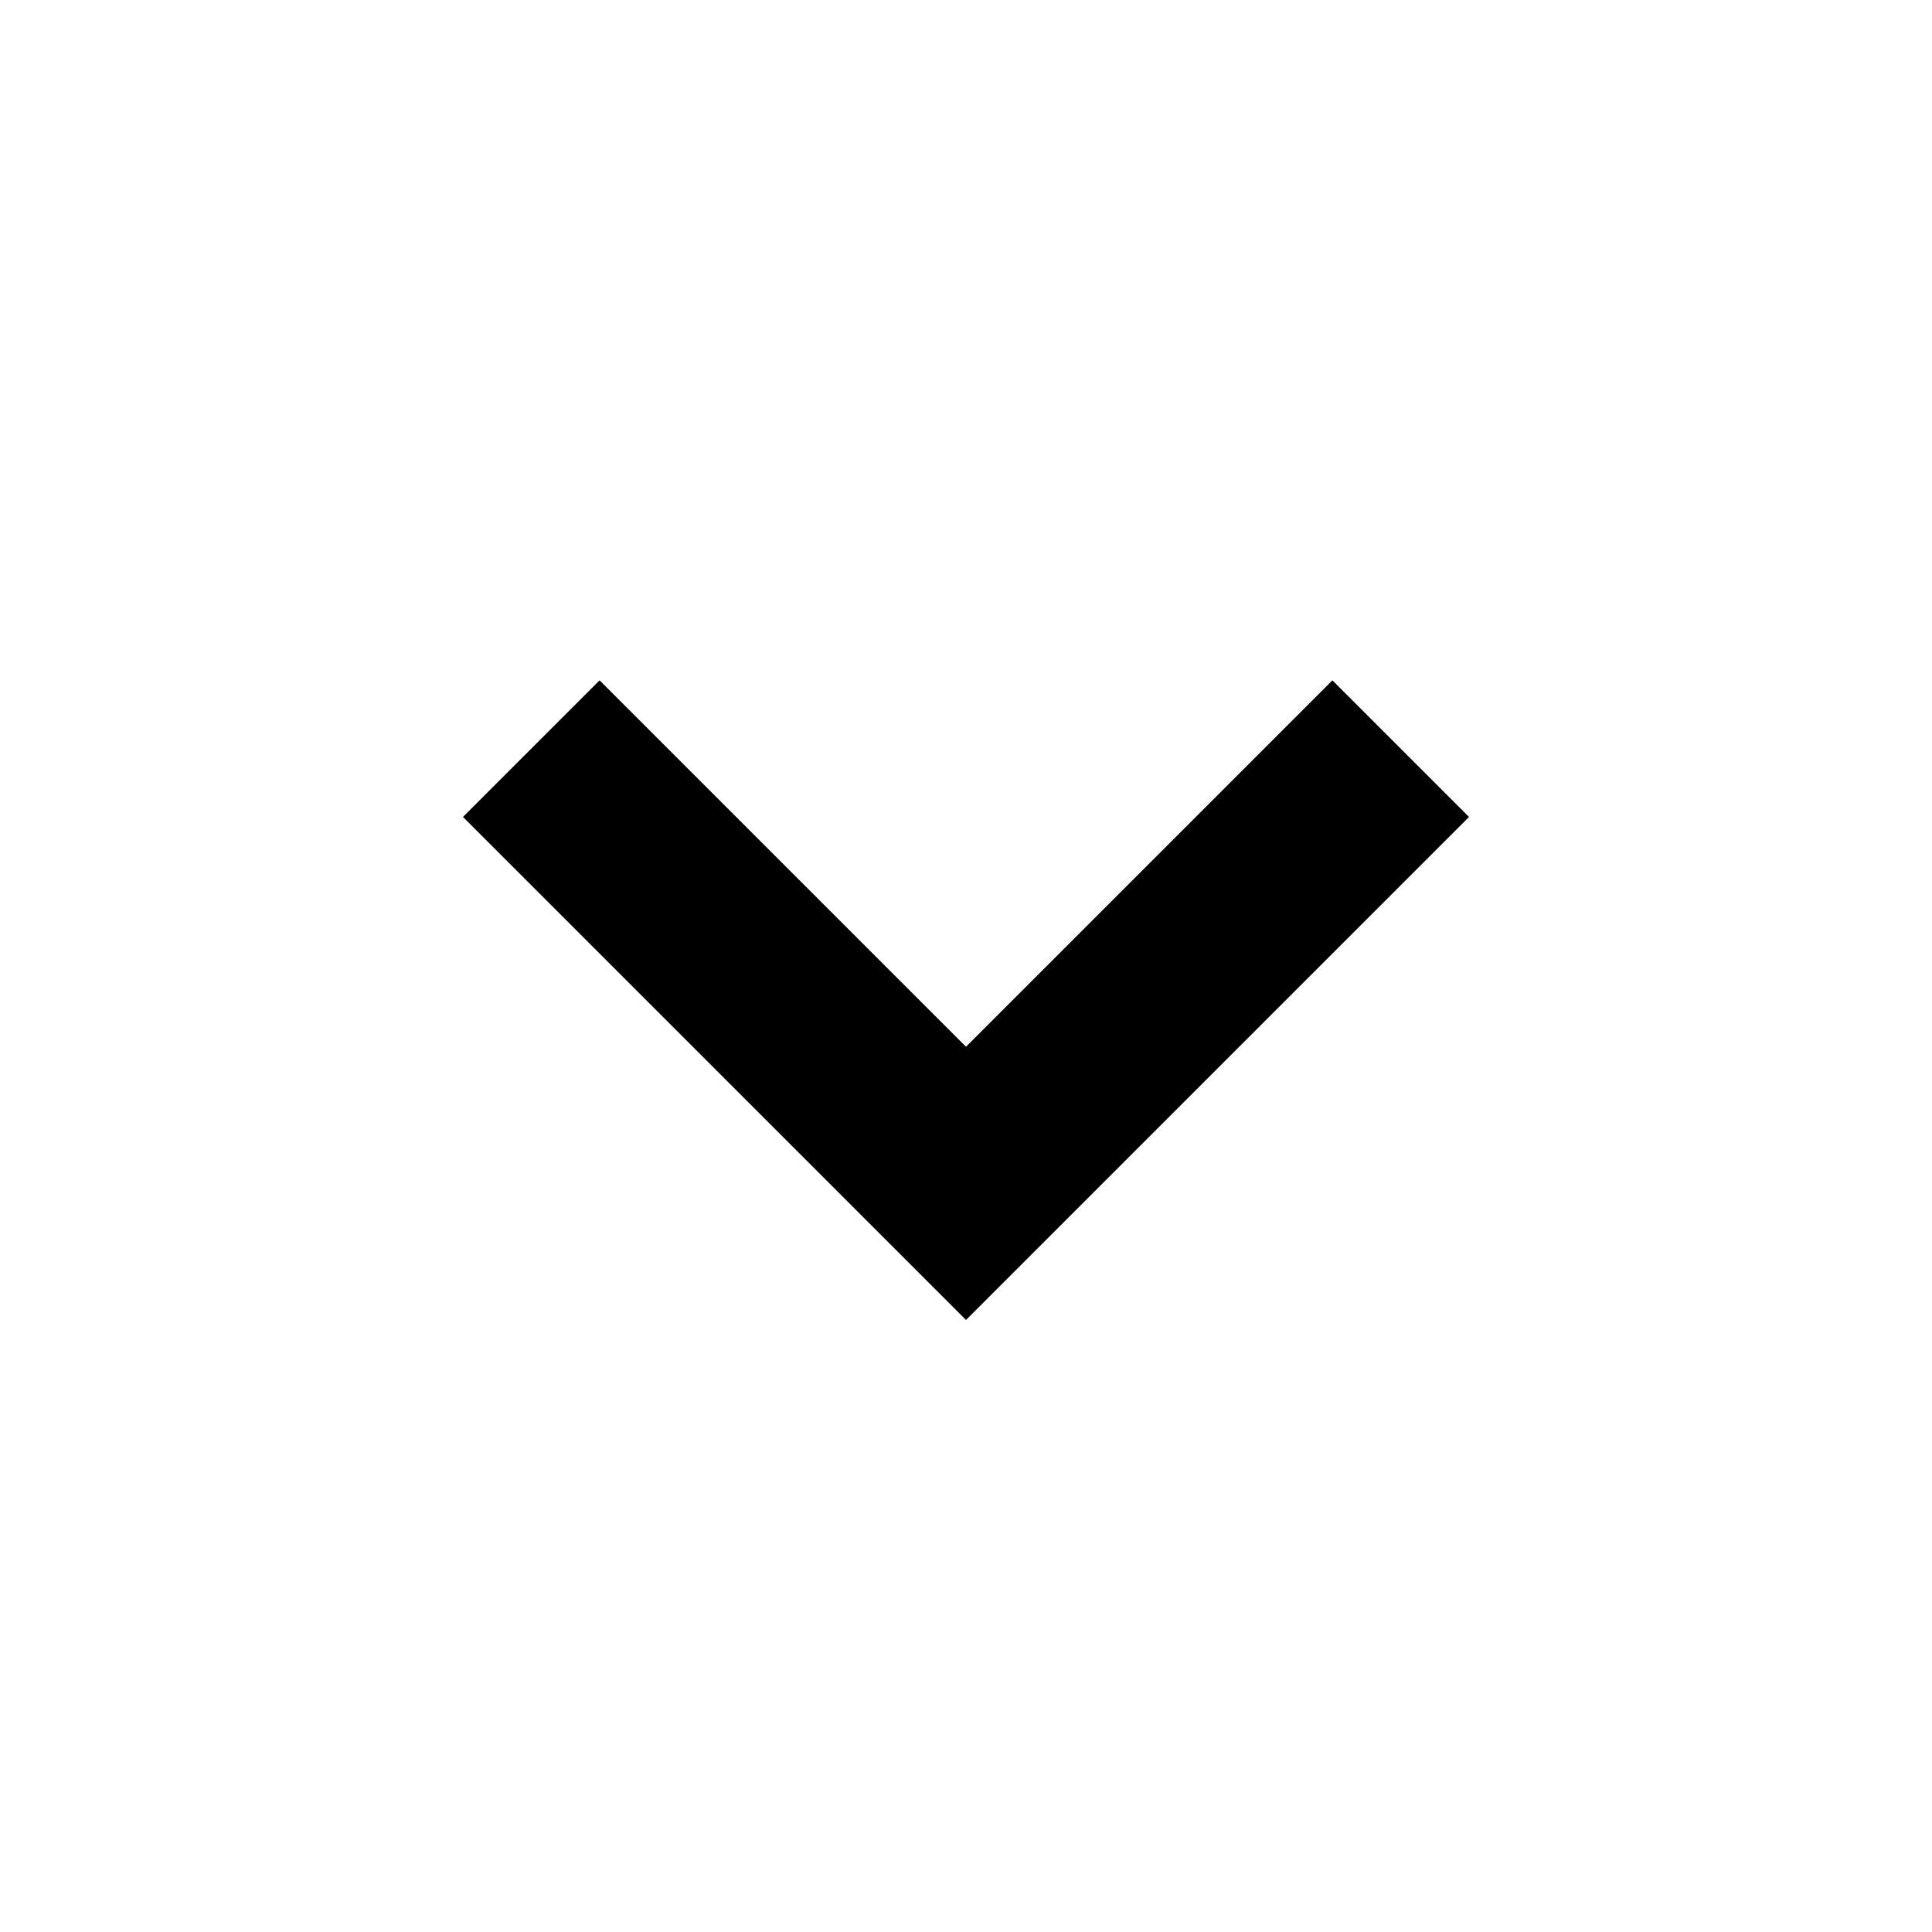 <svg width="20" height="20" viewBox="0 0 20 20" fill="none" xmlns="http://www.w3.org/2000/svg">
<path d="M5.5 7.75L10 12.25L14.5 7.75" stroke="black" style="stroke:black;stroke-opacity:1;" stroke-width="2"/>
</svg>
